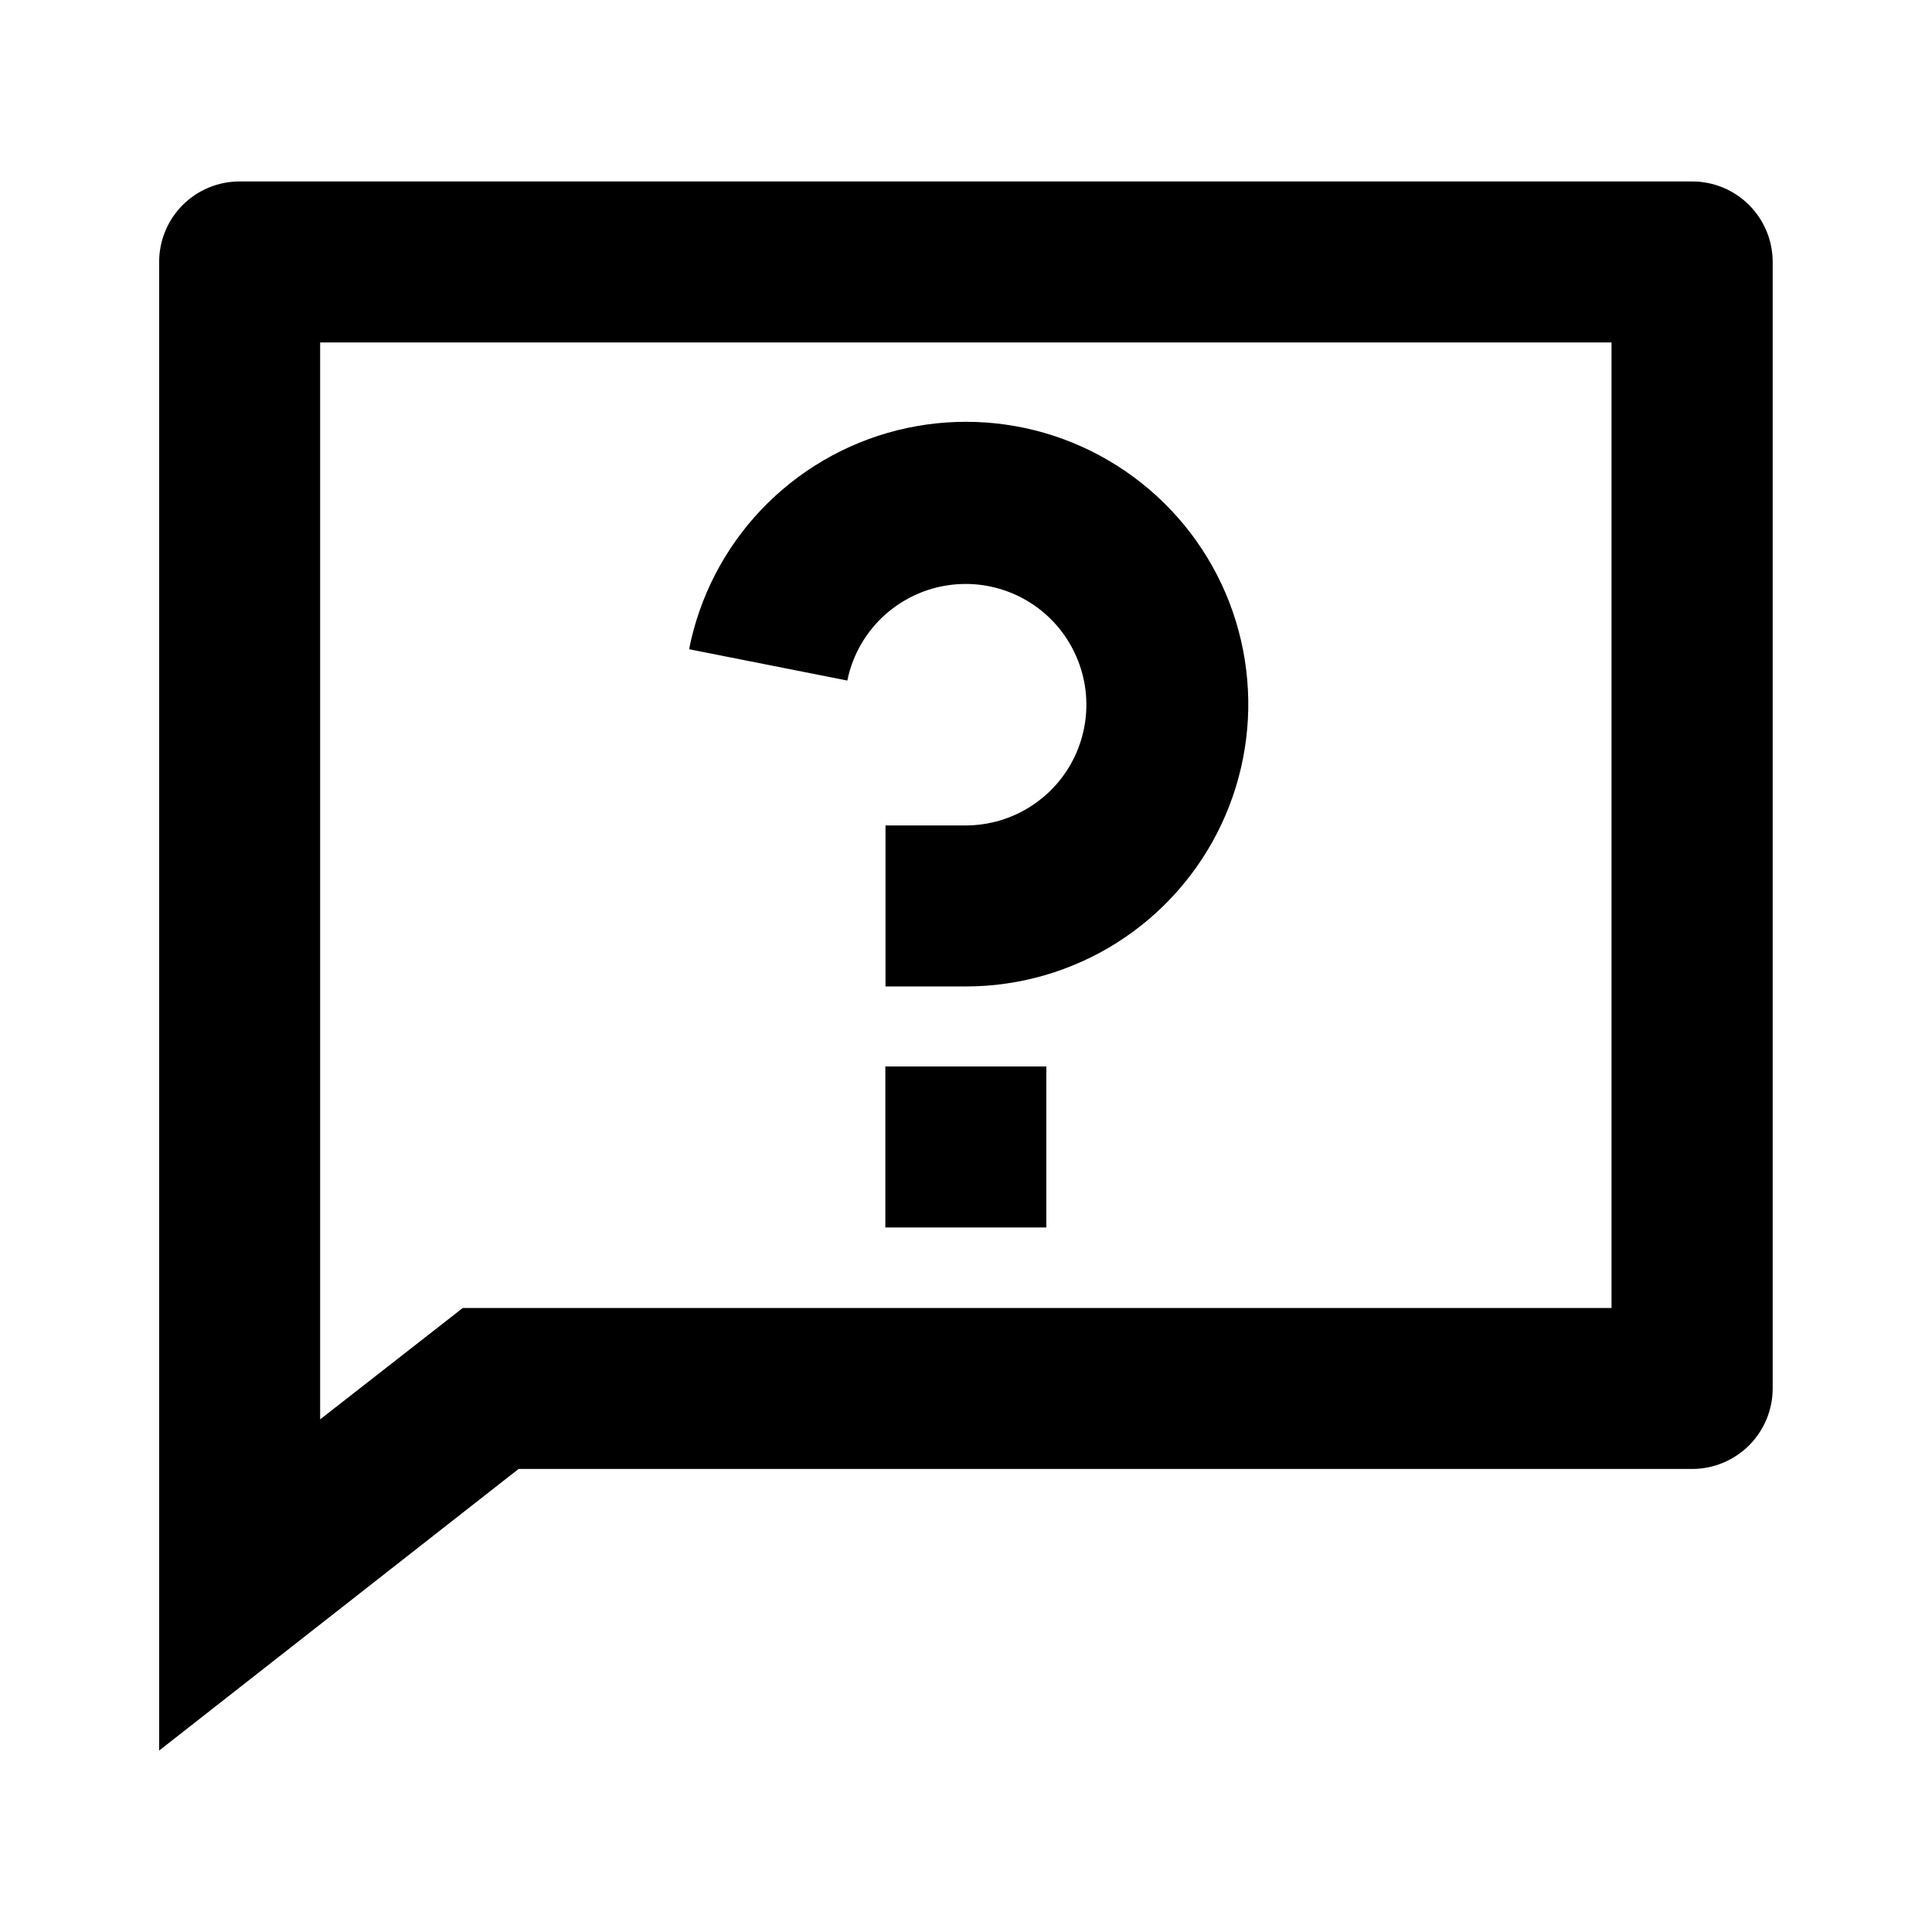 <svg width="24" height="24" viewBox="0 0 24 24" fill="none" xmlns="http://www.w3.org/2000/svg">
<g clip-path="url(#clip0_9_5757)">
<path d="M5.749 16.248H20.019V4.254H3.977V17.632L5.749 16.248ZM6.442 18.248L1.977 21.746V3.254C1.977 2.989 2.082 2.734 2.269 2.547C2.457 2.359 2.711 2.254 2.977 2.254H21.021C21.286 2.254 21.54 2.359 21.728 2.547C21.915 2.734 22.021 2.989 22.021 3.254V17.248C22.021 17.513 21.915 17.767 21.728 17.955C21.54 18.142 21.286 18.248 21.021 18.248H6.442ZM10.998 13.248H12.998V15.248H10.998V13.248ZM8.56 8.065C8.689 7.413 9 6.812 9.458 6.33C9.916 5.849 10.501 5.507 11.146 5.345C11.79 5.184 12.467 5.208 13.098 5.416C13.729 5.625 14.288 6.008 14.71 6.521C15.132 7.035 15.399 7.657 15.48 8.317C15.562 8.976 15.454 9.645 15.17 10.246C14.886 10.847 14.437 11.354 13.876 11.71C13.315 12.065 12.664 12.254 12 12.254H11V10.254H12C12.283 10.253 12.561 10.172 12.8 10.02C13.04 9.867 13.231 9.651 13.352 9.394C13.473 9.138 13.519 8.852 13.484 8.57C13.449 8.289 13.335 8.023 13.156 7.804C12.976 7.584 12.738 7.42 12.469 7.331C12.2 7.241 11.911 7.23 11.635 7.298C11.36 7.366 11.11 7.511 10.913 7.715C10.717 7.92 10.582 8.176 10.526 8.454L8.56 8.065Z" fill="black"/>
</g>
<defs>
<clipPath id="clip0_9_5757">
<rect width="24" height="24" fill="white"/>
</clipPath>
</defs>
</svg>
